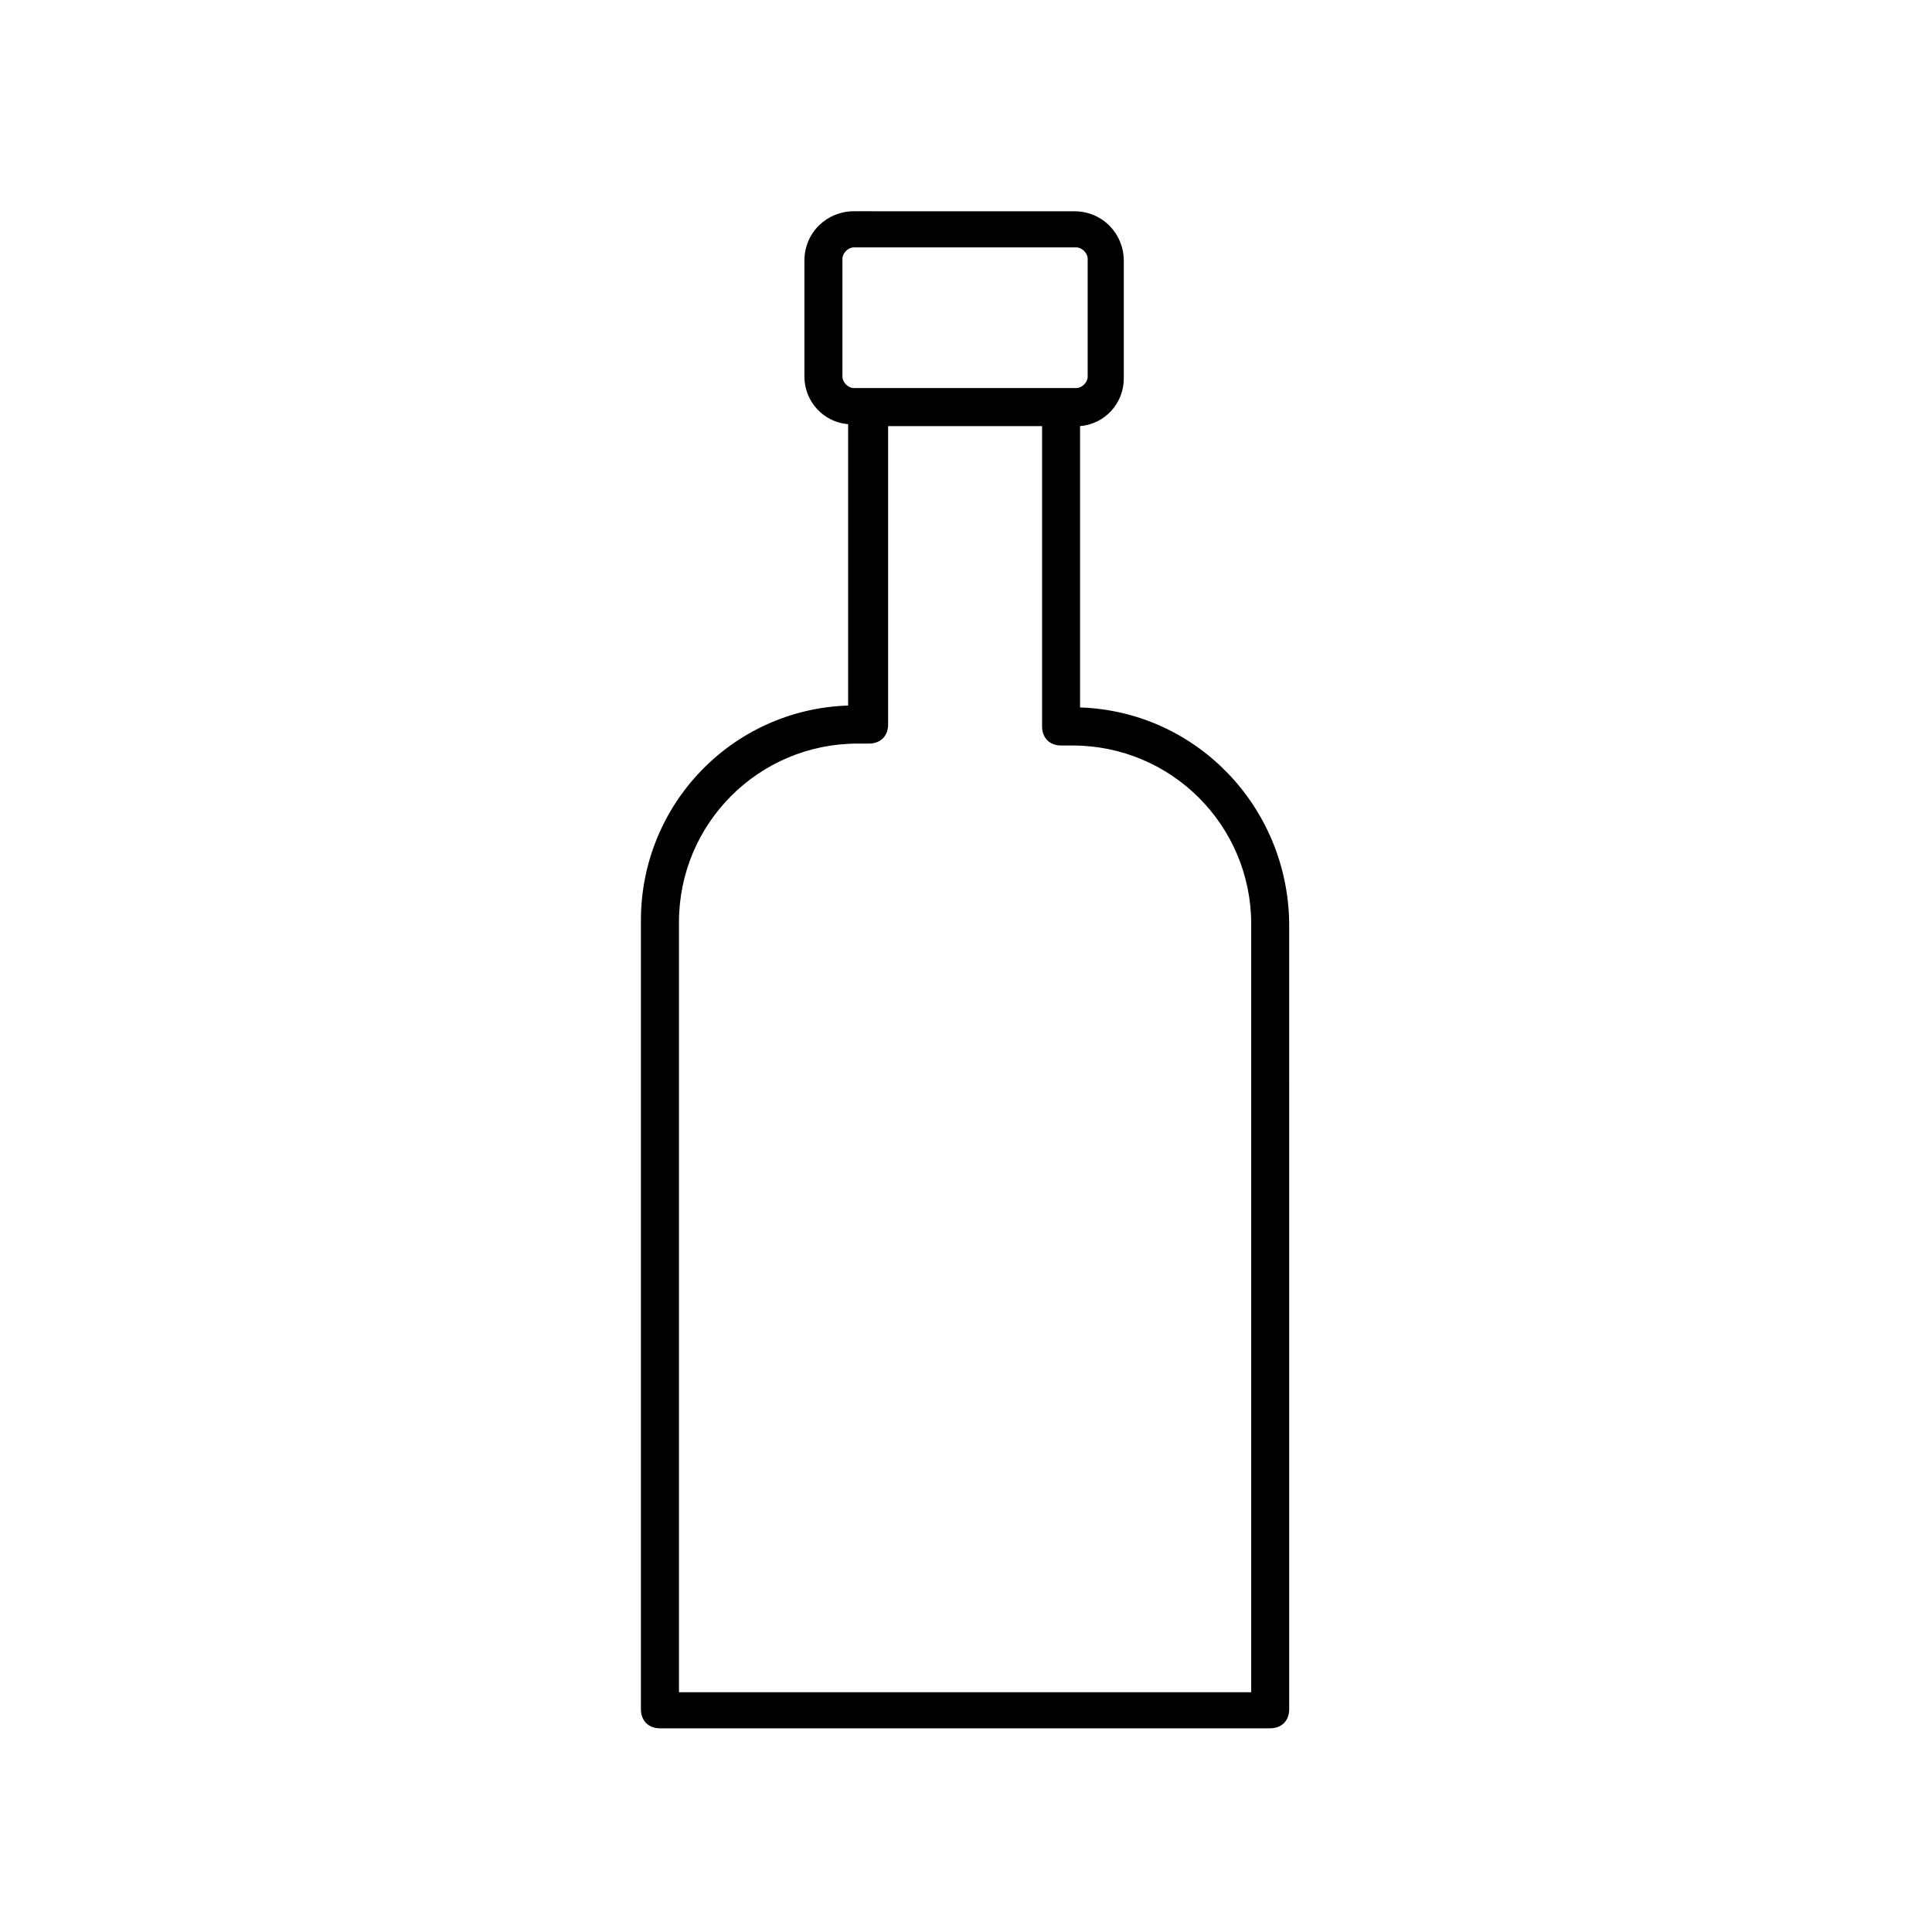 <?xml version="1.0" encoding="UTF-8"?>
<!-- The Best Svg Icon site in the world: iconSvg.co, Visit us! https://iconsvg.co -->
<svg fill="#000000" width="800px" height="800px" version="1.1" viewBox="144 144 512 512" xmlns="http://www.w3.org/2000/svg">
 <path d="m430.23 331.48v-74.562c6.551-0.504 11.586-6.047 11.586-12.594v-31.234c0-7.055-5.543-13.098-13.098-13.098l-58.441-0.008c-7.055 0-13.098 5.543-13.098 13.098v30.734c0 6.551 5.039 12.09 11.586 12.594v74.562c-30.73 1.008-54.914 26.199-54.914 56.93v209.08c0 3.023 2.016 5.039 5.039 5.039h161.72c3.023 0 5.039-2.016 5.039-5.039l-0.004-208.57c-0.504-30.73-24.684-55.922-55.418-56.93zm-62.977-87.664v-31.234c0-1.512 1.512-3.023 3.023-3.023h58.945c1.512 0 3.023 1.512 3.023 3.023v31.234c0 1.512-1.512 3.023-3.023 3.023h-58.945c-1.512 0-3.023-1.512-3.023-3.023zm107.82 348.64h-151.14v-204.04c0-26.199 21.16-47.359 47.359-47.359h3.023c3.023 0 5.039-2.016 5.039-5.039v-79.094h40.809v79.602c0 3.023 2.016 5.039 5.039 5.039h3.023c26.199 0 47.359 21.16 47.359 47.359l-0.004 203.54z"/>
</svg>